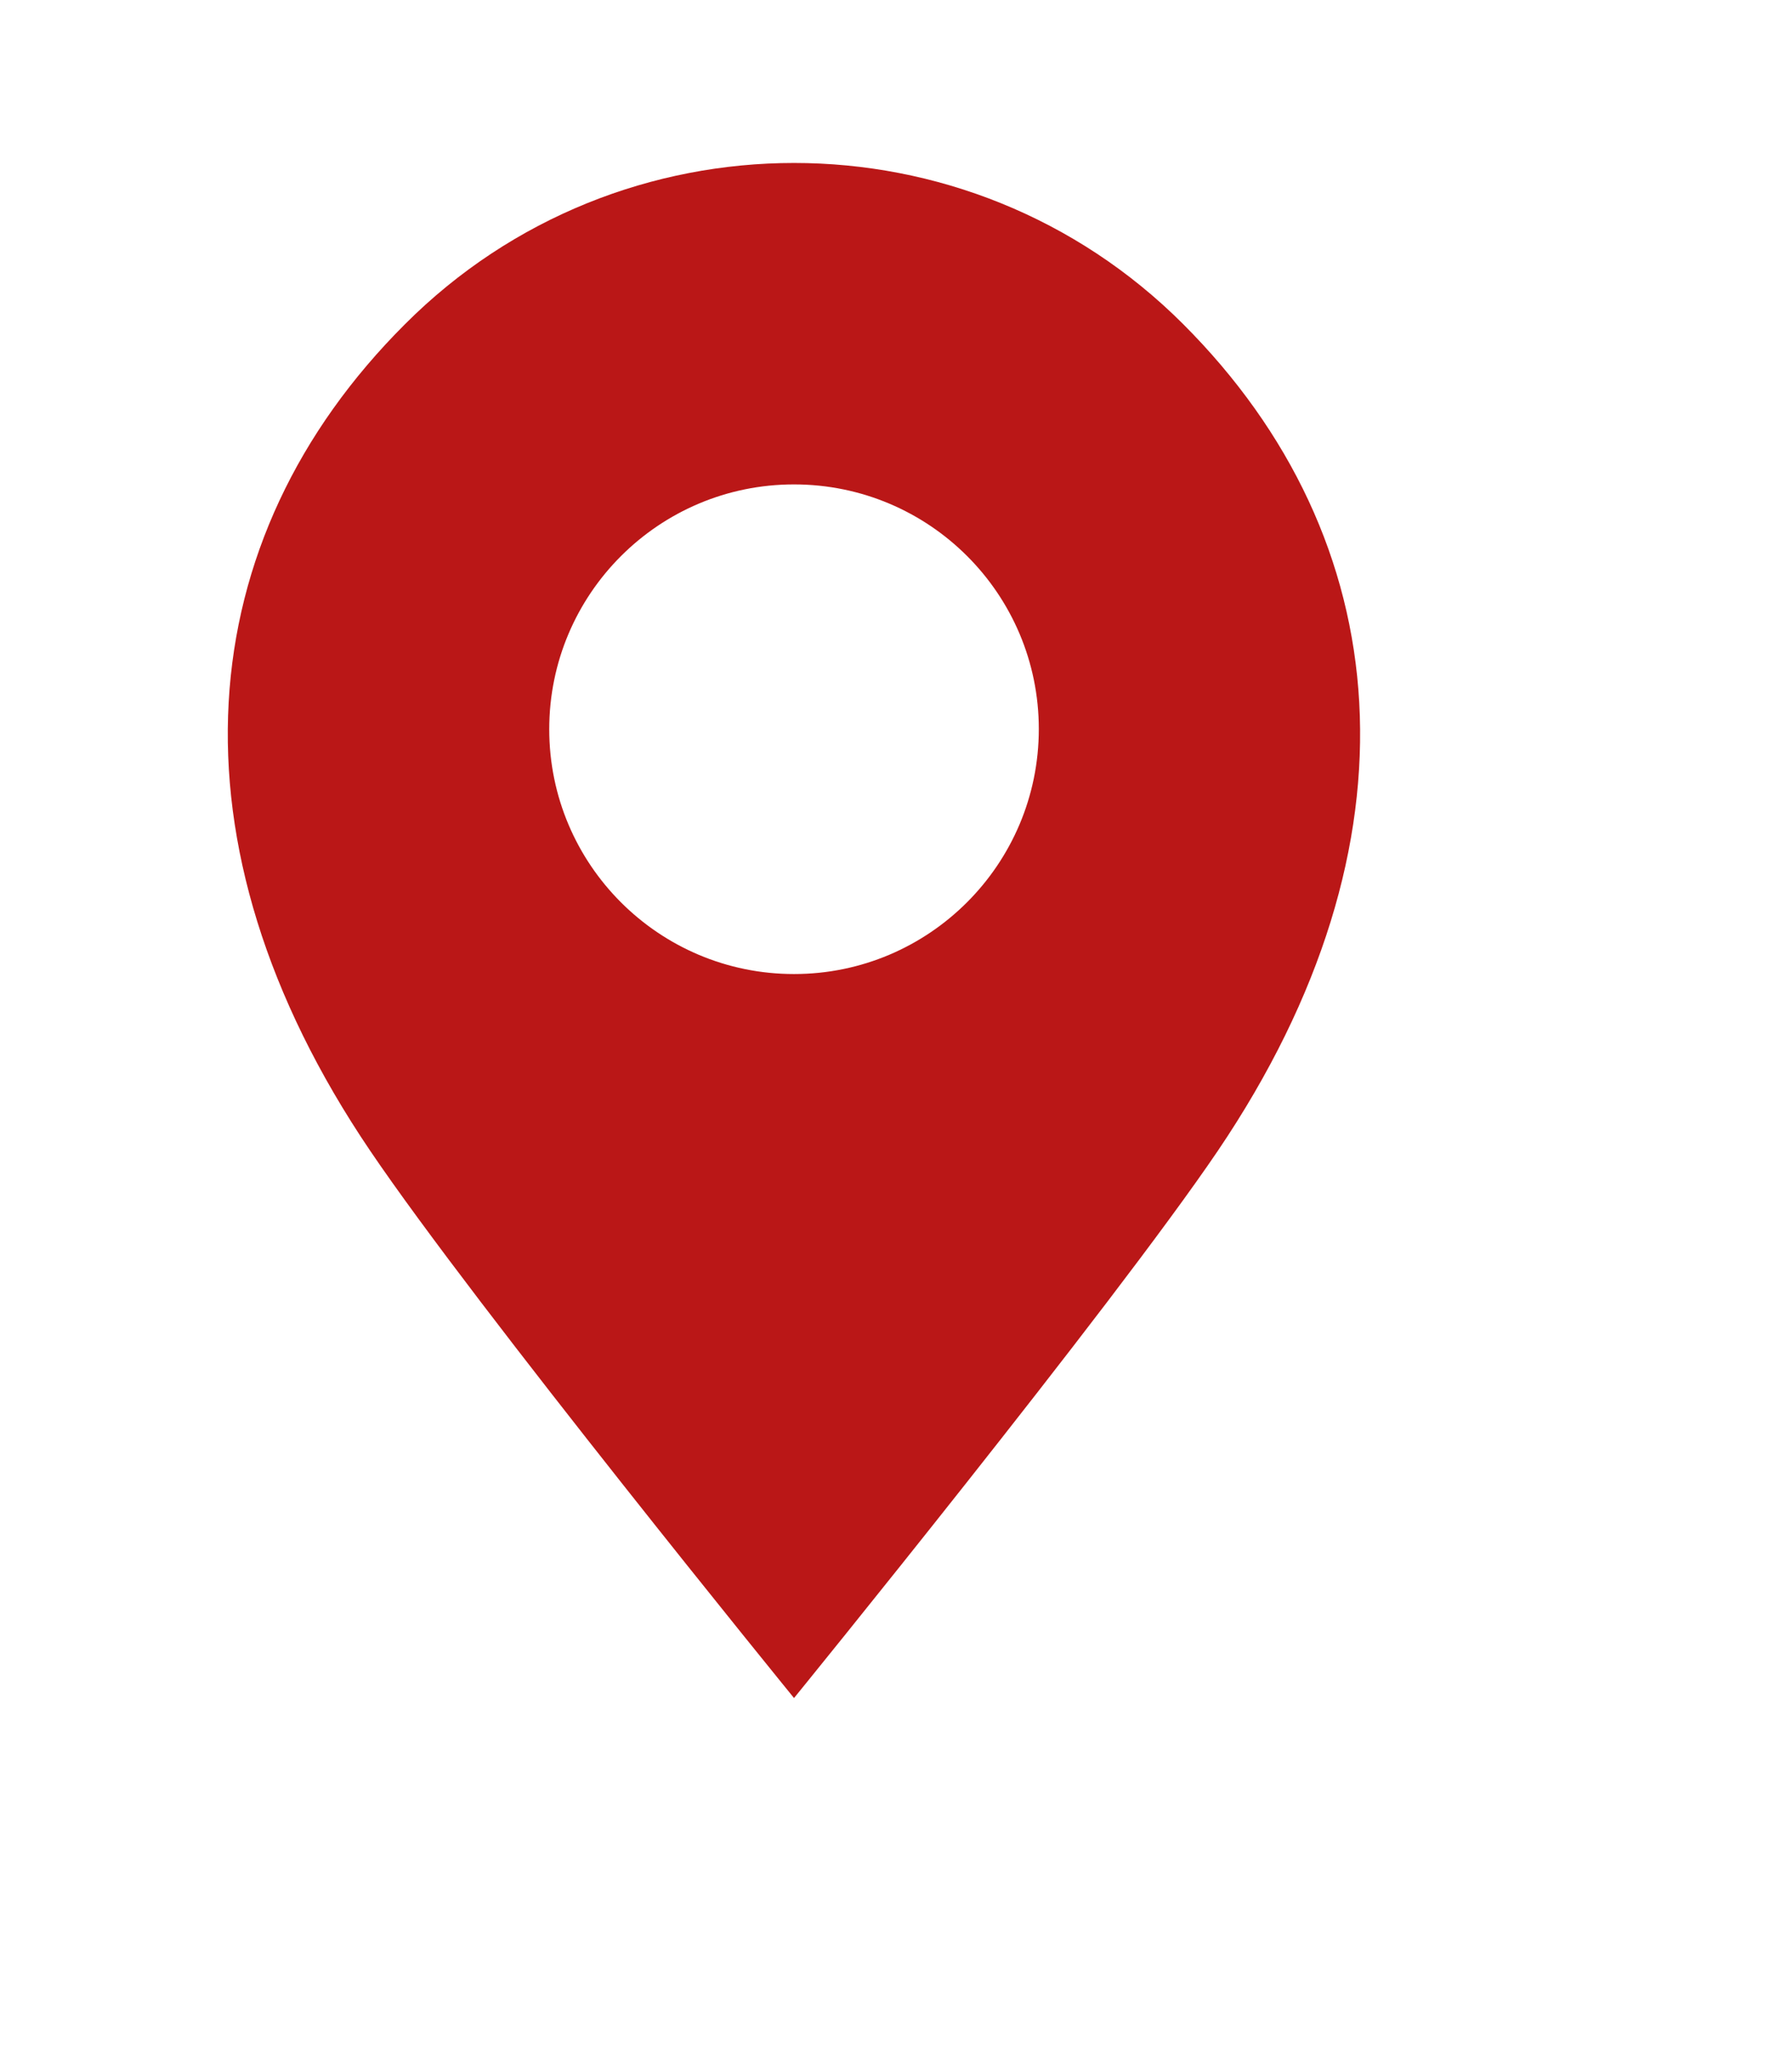 <?xml version="1.0" encoding="UTF-8"?> <svg xmlns="http://www.w3.org/2000/svg" xmlns:xlink="http://www.w3.org/1999/xlink" version="1.1" id="Слой_1" x="0px" y="0px" viewBox="0 0 961.2 1100" style="enable-background:new 0 0 961.2 1100;" xml:space="preserve"> <style type="text/css"> .st0{fill:#BA1717;} </style> <g id="background"> </g> <g id="Objects"> <path class="st0" d="M634.6,173.8C577,116.2,501.4,87.4,425.9,87.4s-151.1,28.8-208.7,86.5c-115.4,115.2-130.5,278-18.7,443.2 c56.7,83.9,227.4,293.6,227.4,293.6S596.5,701,653.3,617.1C765,451.9,749.9,289.1,634.6,173.8z M425.9,522.4 c-72.5,0-131.3-58.8-131.3-131.3s58.8-131.3,131.3-131.3S557.2,318.5,557.2,391S498.4,522.4,425.9,522.4z"></path> </g> </svg> 